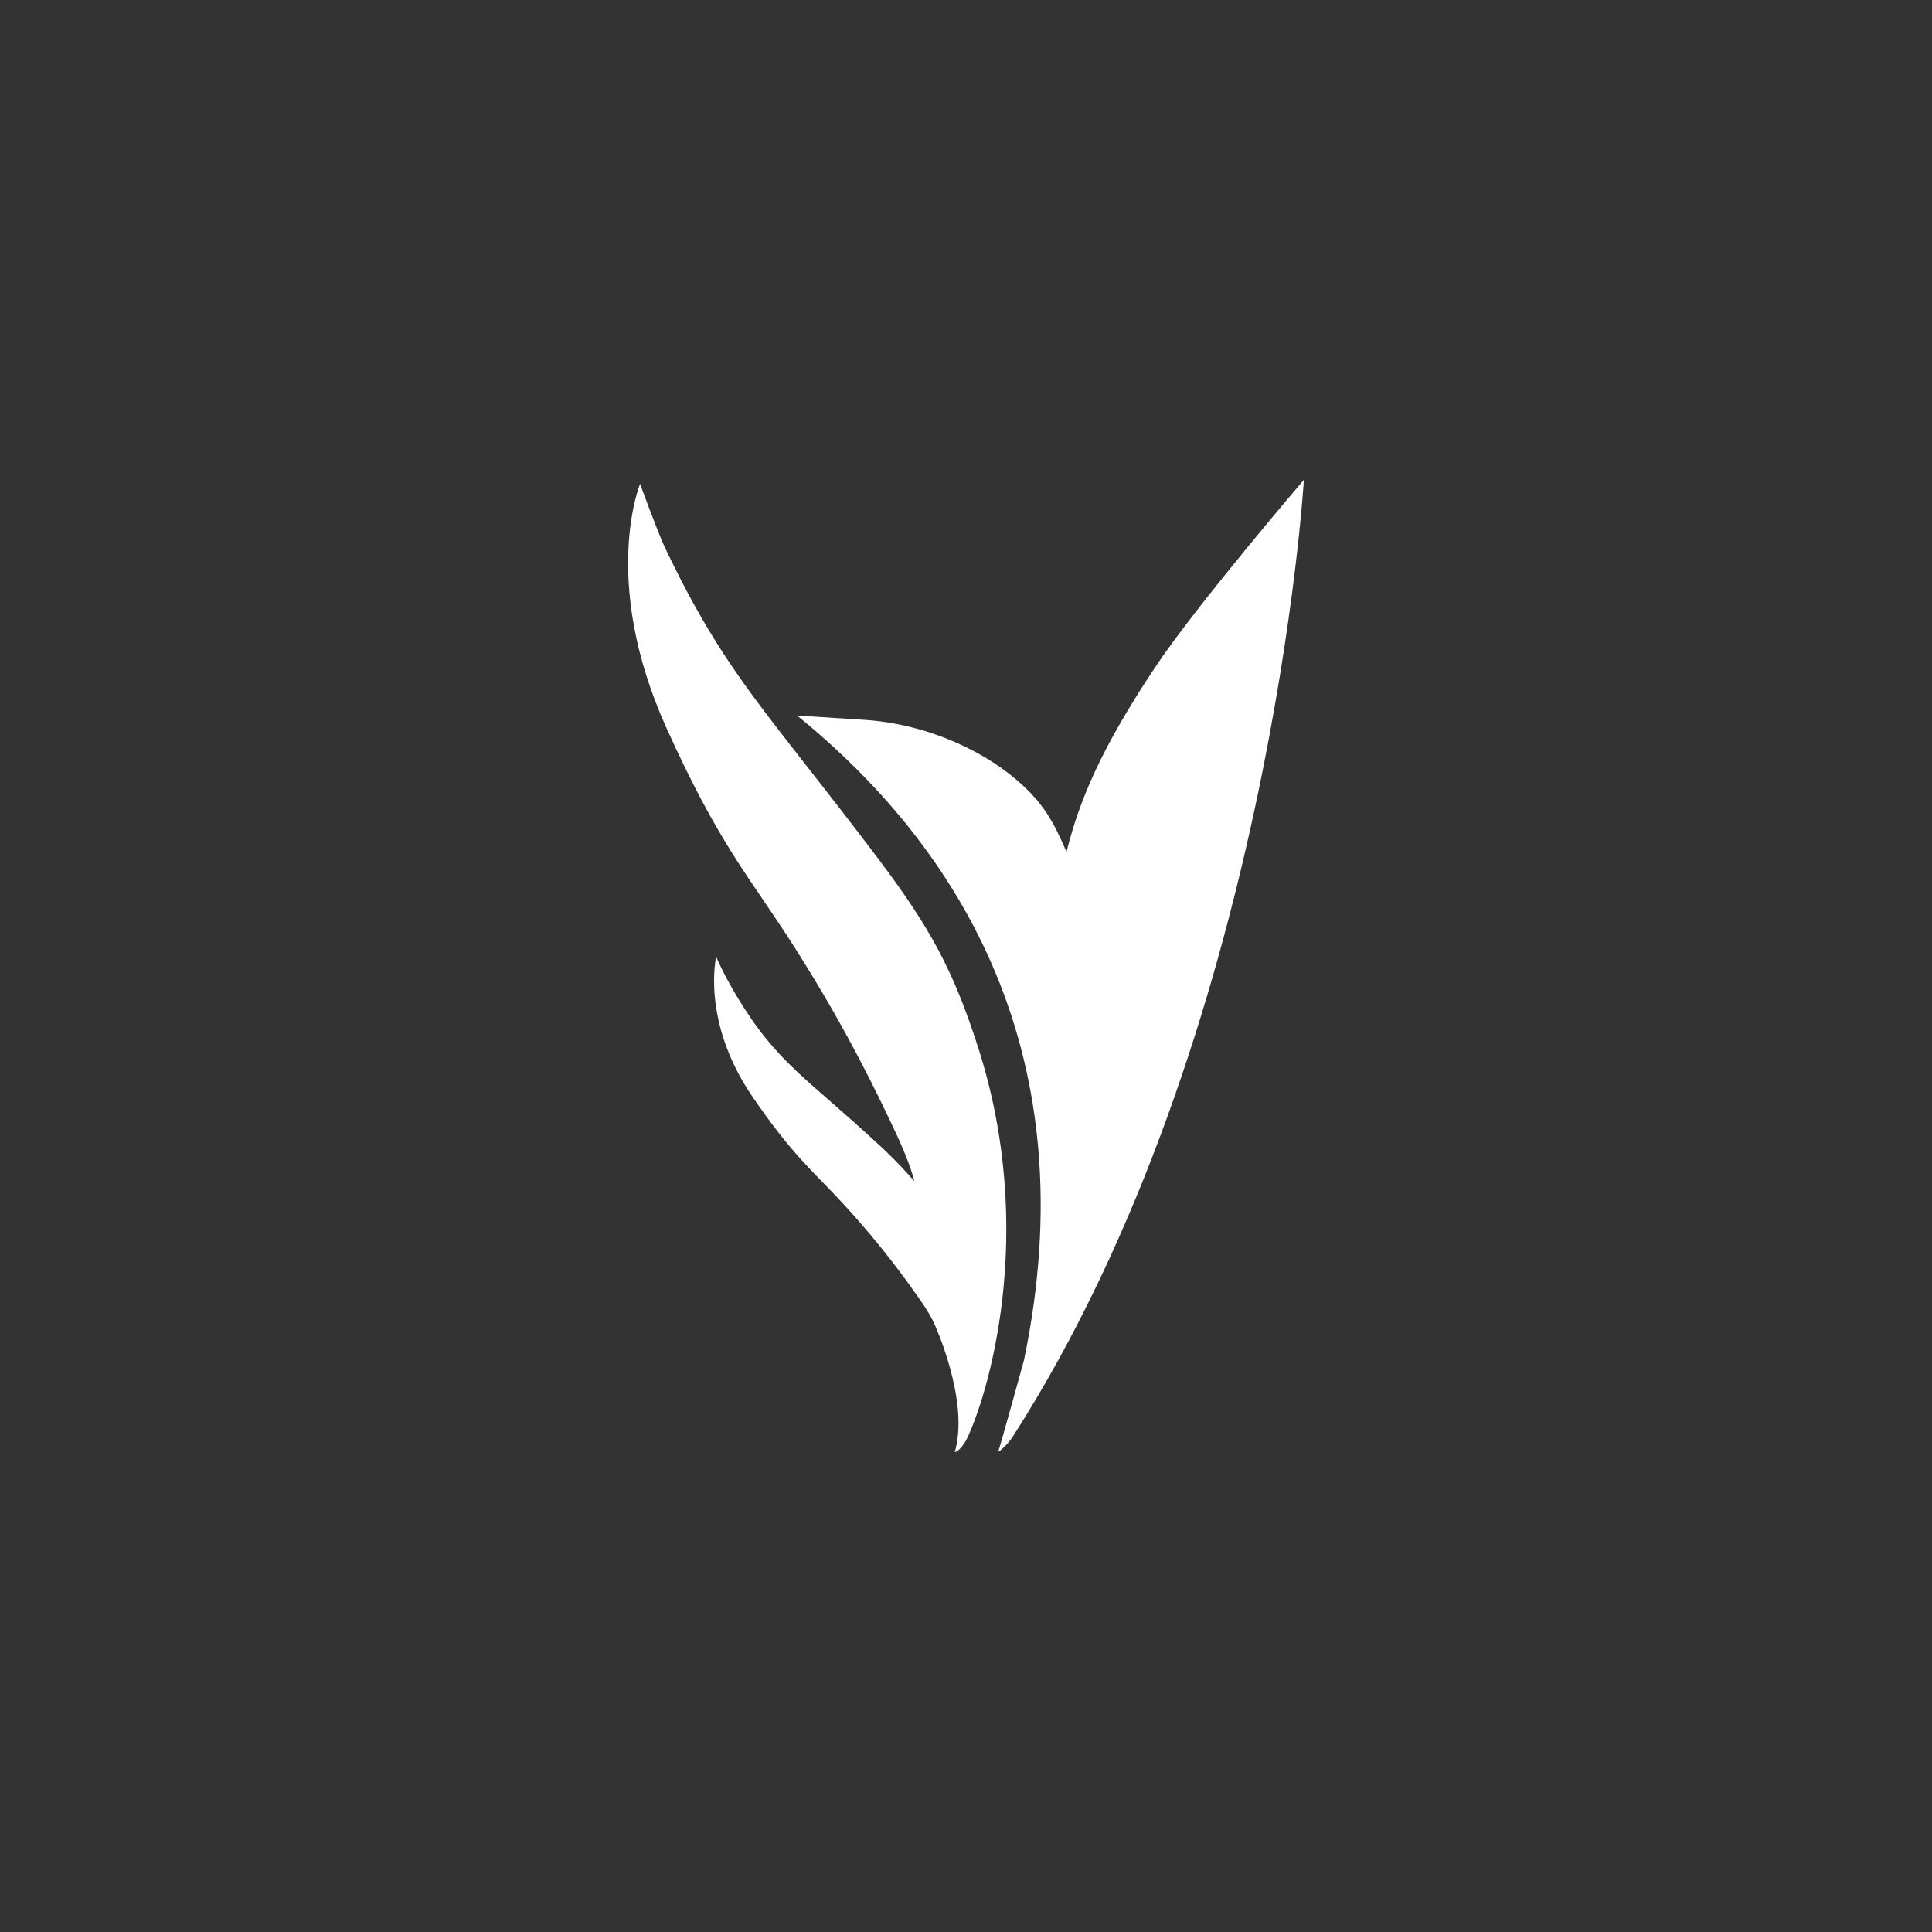 <?xml version="1.0" encoding="utf-8"?>
<!-- Generator: Adobe Illustrator 16.0.0, SVG Export Plug-In . SVG Version: 6.00 Build 0)  -->
<!DOCTYPE svg PUBLIC "-//W3C//DTD SVG 1.1//EN" "http://www.w3.org/Graphics/SVG/1.1/DTD/svg11.dtd">
<svg version="1.1" id="Layer_1" xmlns="http://www.w3.org/2000/svg" xmlns:xlink="http://www.w3.org/1999/xlink" x="0px" y="0px"
	 width="150px" height="150px" viewBox="0 0 150 150" enable-background="new 0 0 150 150" xml:space="preserve">
<rect x="0" y="0" width="150" height="150" fill="#333333" stroke="none"/>
<title>logo</title>
<desc>Created with Sketch.</desc>
<g>
	<path fill="#FFFFFF" d="M78.941,60.561c2.006,1.727,2.821,3.146,3.861,5.578c1.026-4.082,2.709-8.051,6.865-14.307
		c3.174-4.785,11.566-14.578,11.566-14.578S98.65,80.299,78.66,111.498c-0.313,0.491-0.853,1.051-1.159,1.216
		c0.32-0.998,2-7.109,2-7.109c4.915-23.561-4.816-39.663-17.617-50.05c0,0,3.201,0.204,5.248,0.336
		C71.524,56.171,75.975,58.011,78.941,60.561"/>
	<path fill="#FFFFFF" d="M70.984,91.698c-0.694-0.786-1.467-1.628-2.444-2.538c-5.942-5.543-8.165-6.529-11.362-11.854
		c-1.055-1.764-1.575-3.021-1.575-3.021s-1.175,4.991,2.786,10.813c3.222,4.722,4.734,5.798,7.249,8.548
		c2.89,3.158,4.736,5.769,5.691,7.118c0.953,1.353,1.215,2.022,1.215,2.022s2.758,5.974,1.583,9.959c0,0,0.363-0.023,0.889-0.928
		c1.633-3.298,5.576-16.065,0.913-30.533c-1.907-5.926-3.69-9.229-7.73-14.596C59.526,55.188,56.343,52.415,51.61,42.479
		c-0.506-1.065-1.917-4.908-1.917-4.908s-3.099,7.524,2.032,18.907c4.164,9.238,6.479,11.585,10.024,17.166
		c4.069,6.4,6.49,11.532,7.741,14.182c1.253,2.651,1.503,3.908,1.503,3.908L70.984,91.698z"/>
</g>
</svg>
